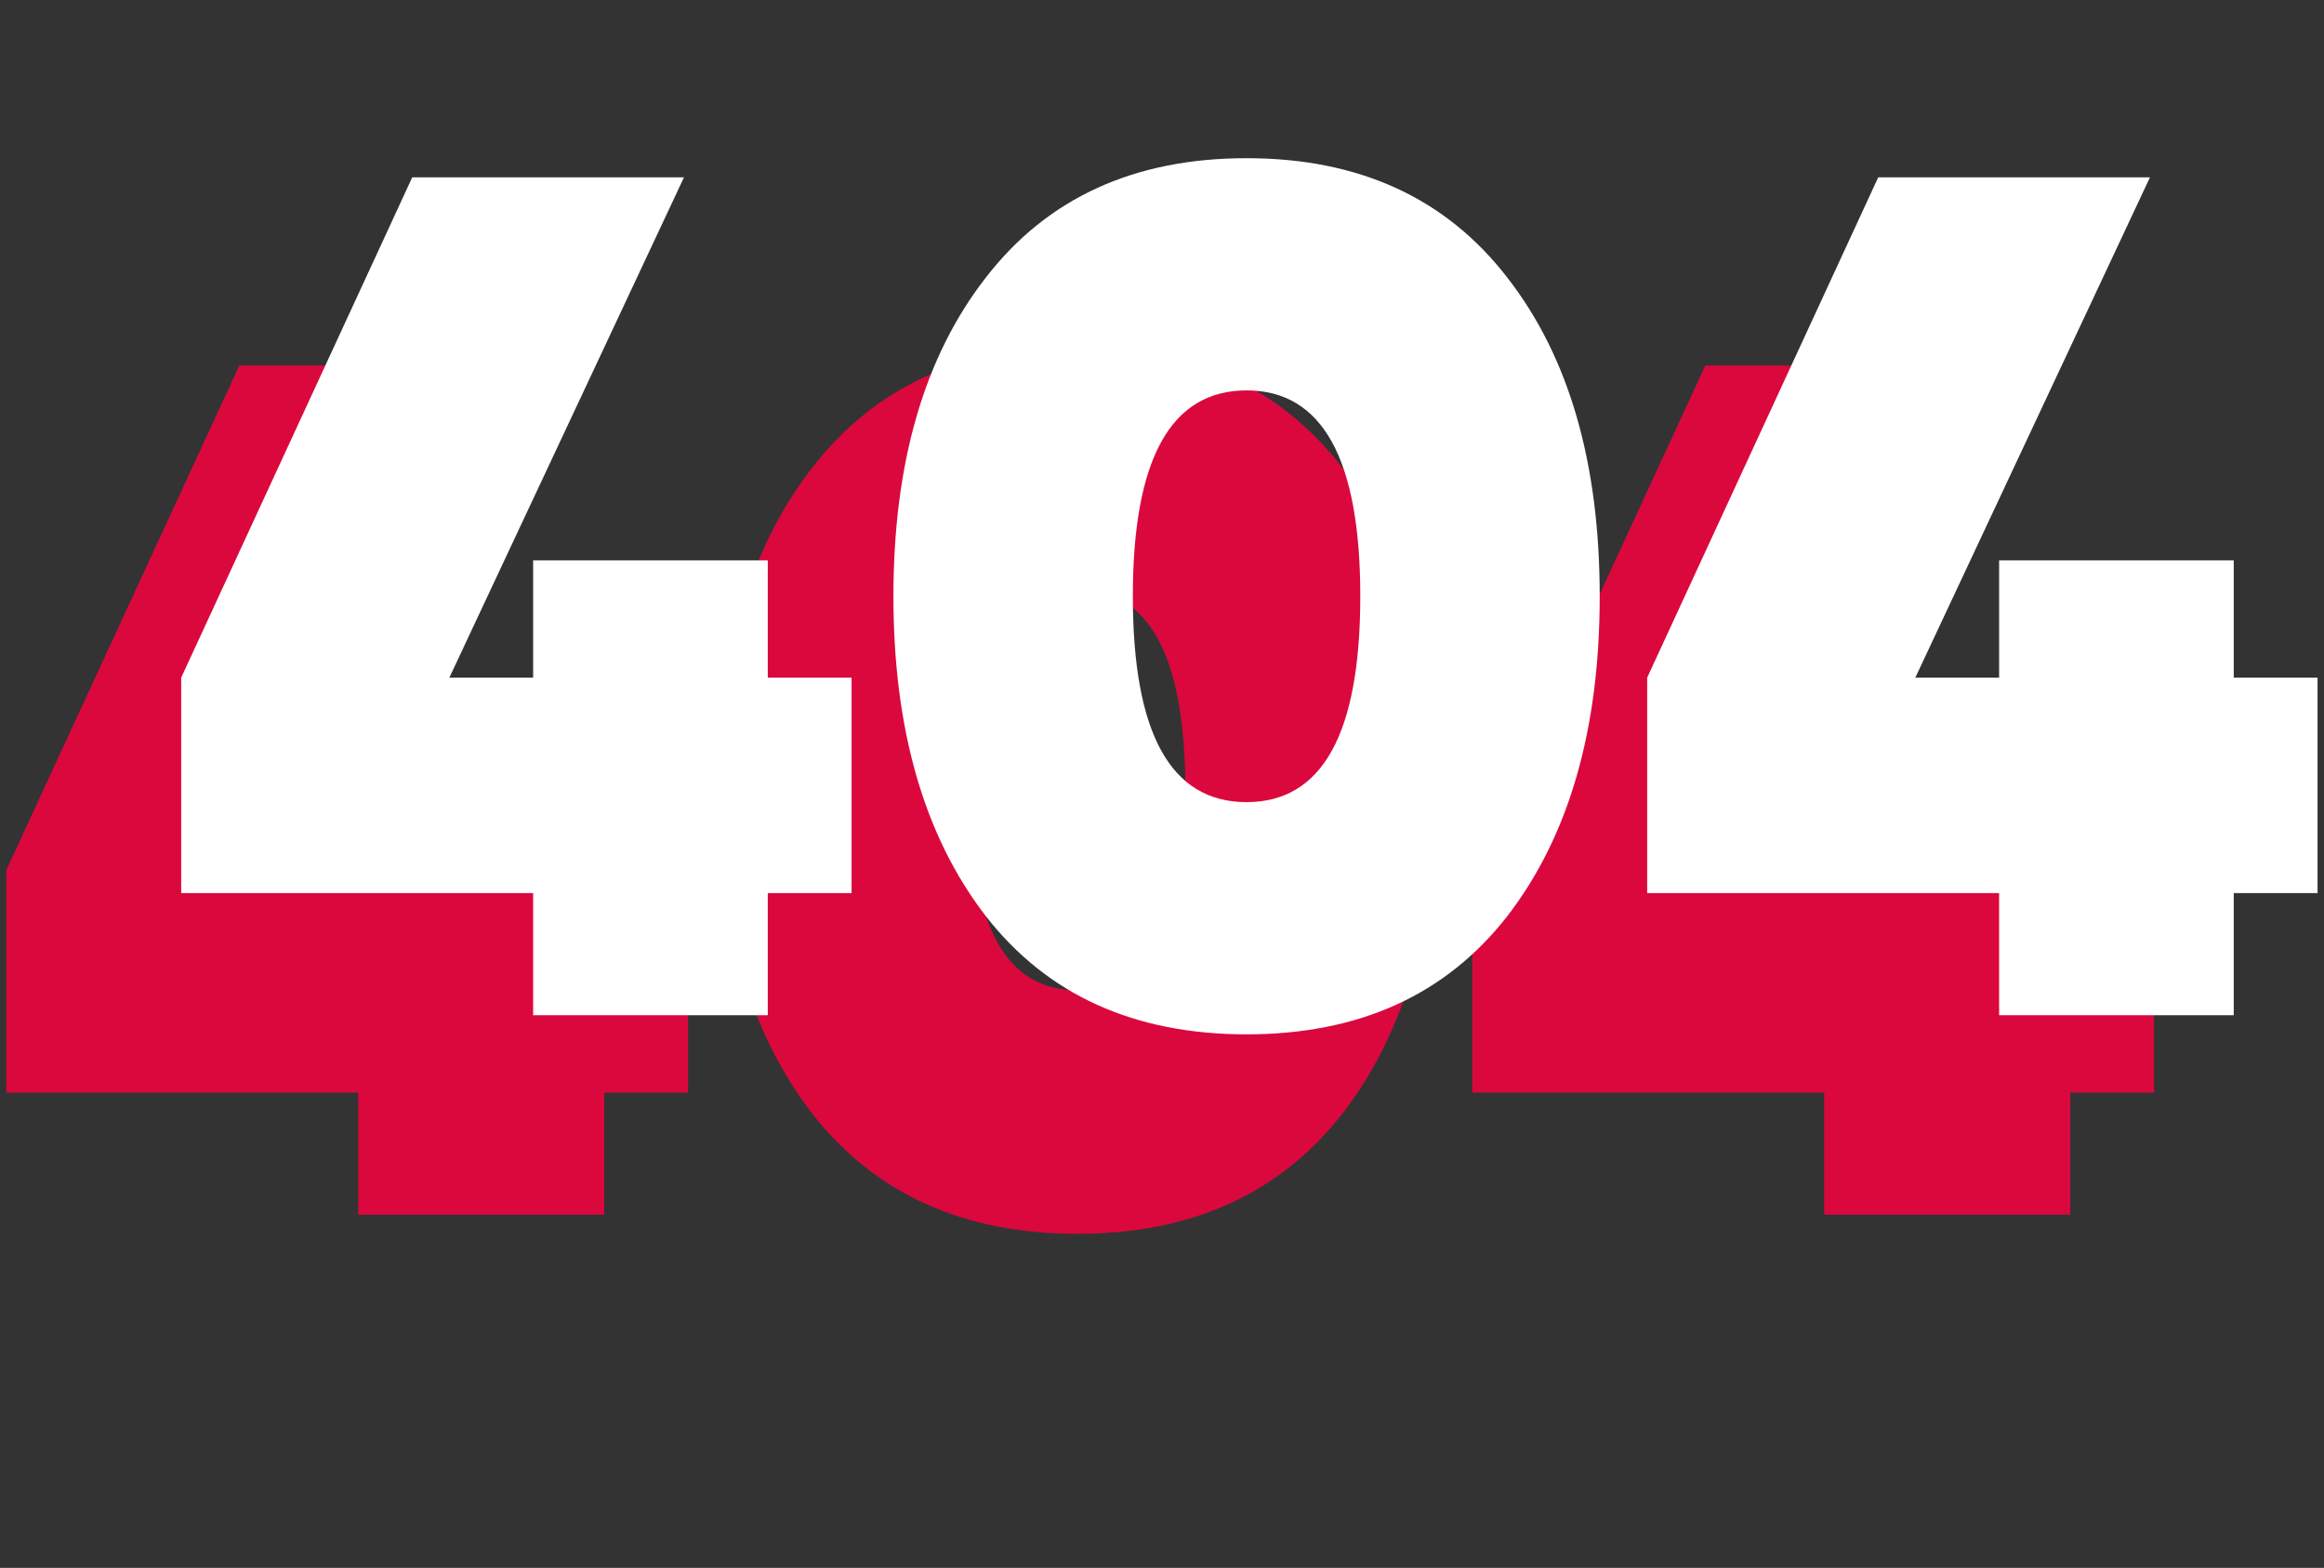 <svg width="412" height="278" viewBox="0 0 412 278" fill="none" xmlns="http://www.w3.org/2000/svg">
<rect x="0" y="0" width="412" height="278" fill="#333333" stroke="none"/>
<path d="M120.967 154.513V192.713H106.111V214.36H64.516V192.713H2.122V154.513L43.081 65.804H91.256L49.66 154.513H64.516V133.715H106.111V154.513H120.967ZM237.256 196.745C226.362 210.752 210.941 217.755 190.992 217.755C171.043 217.755 155.621 210.752 144.727 196.745C133.833 182.597 128.386 163.709 128.386 140.082C128.386 116.455 133.833 97.638 144.727 83.631C155.621 69.483 171.043 62.409 190.992 62.409C210.941 62.409 226.362 69.483 237.256 83.631C248.15 97.638 253.597 116.455 253.597 140.082C253.597 163.709 248.15 182.597 237.256 196.745ZM170.831 140.082C170.831 164.417 177.551 176.584 190.992 176.584C204.432 176.584 211.153 164.417 211.153 140.082C211.153 115.747 204.432 103.58 190.992 103.58C177.551 103.58 170.831 115.747 170.831 140.082ZM380.856 154.513V192.713H366V214.36H324.405V192.713H262.012V154.513L302.97 65.804H351.145L309.549 154.513H324.405V133.715H366V154.513H380.856Z" fill="#DB083D"/>
<path d="M120.967 154.513H121.977V153.503H120.967V154.513ZM120.967 192.713V193.724H121.977V192.713H120.967ZM106.111 192.713V191.703H105.101V192.713H106.111ZM106.111 214.36V215.37H107.122V214.36H106.111ZM64.516 214.36H63.505V215.37H64.516V214.36ZM64.516 192.713H65.526V191.703H64.516V192.713ZM2.122 192.713H1.112V193.724H2.122V192.713ZM2.122 154.513L1.205 154.09L1.112 154.291V154.513H2.122ZM43.081 65.804V64.794H42.435L42.164 65.381L43.081 65.804ZM91.256 65.804L92.171 66.233L92.846 64.794H91.256V65.804ZM49.66 154.513L48.745 154.084L48.07 155.524H49.66V154.513ZM64.516 154.513V155.524H65.526V154.513H64.516ZM64.516 133.715V132.705H63.505V133.715H64.516ZM106.111 133.715H107.122V132.705H106.111V133.715ZM106.111 154.513H105.101V155.524H106.111V154.513ZM119.956 154.513V192.713H121.977V154.513H119.956ZM120.967 191.703H106.111V193.724H120.967V191.703ZM105.101 192.713V214.36H107.122V192.713H105.101ZM106.111 213.349H64.516V215.37H106.111V213.349ZM65.526 214.36V192.713H63.505V214.36H65.526ZM64.516 191.703H2.122V193.724H64.516V191.703ZM3.133 192.713V154.513H1.112V192.713H3.133ZM3.04 154.937L43.999 66.228L42.164 65.381L1.205 154.09L3.04 154.937ZM43.081 66.815H91.256V64.794H43.081V66.815ZM90.341 65.375L48.745 154.084L50.575 154.942L92.171 66.233L90.341 65.375ZM49.66 155.524H64.516V153.503H49.66V155.524ZM65.526 154.513V133.715H63.505V154.513H65.526ZM64.516 134.726H106.111V132.705H64.516V134.726ZM105.101 133.715V154.513H107.122V133.715H105.101ZM106.111 155.524H120.967V153.503H106.111V155.524ZM237.256 196.745L238.054 197.366L238.057 197.362L237.256 196.745ZM144.727 196.745L143.927 197.362L143.93 197.366L144.727 196.745ZM144.727 83.631L145.525 84.251L145.528 84.248L144.727 83.631ZM237.256 83.631L236.455 84.248L236.458 84.251L237.256 83.631ZM236.458 196.125C225.781 209.853 210.673 216.745 190.992 216.745V218.766C211.208 218.766 226.943 211.652 238.054 197.366L236.458 196.125ZM190.992 216.745C171.311 216.745 156.202 209.853 145.525 196.125L143.93 197.366C155.041 211.652 170.775 218.766 190.992 218.766V216.745ZM145.528 196.129C134.808 182.207 129.397 163.558 129.397 140.082H127.376C127.376 163.861 132.858 182.987 143.927 197.362L145.528 196.129ZM129.397 140.082C129.397 116.605 134.808 98.03 145.525 84.251L143.93 83.01C132.858 97.246 127.376 116.304 127.376 140.082H129.397ZM145.528 84.248C156.206 70.379 171.314 63.419 190.992 63.419V61.398C170.771 61.398 155.036 68.586 143.927 83.014L145.528 84.248ZM190.992 63.419C210.669 63.419 225.777 70.379 236.455 84.248L238.057 83.014C226.947 68.586 211.212 61.398 190.992 61.398V63.419ZM236.458 84.251C247.175 98.03 252.587 116.605 252.587 140.082H254.608C254.608 116.304 249.126 97.246 238.054 83.01L236.458 84.251ZM252.587 140.082C252.587 163.558 247.175 182.207 236.455 196.129L238.057 197.362C249.125 182.987 254.608 163.861 254.608 140.082H252.587ZM169.82 140.082C169.82 152.309 171.503 161.64 174.986 167.947C176.736 171.116 178.952 173.54 181.649 175.168C184.348 176.797 187.474 177.595 190.992 177.595V175.574C187.789 175.574 185.035 174.851 182.693 173.438C180.35 172.024 178.365 169.885 176.756 166.97C173.519 161.11 171.841 152.19 171.841 140.082H169.82ZM190.992 177.595C194.509 177.595 197.635 176.797 200.334 175.168C203.032 173.54 205.247 171.116 206.997 167.947C210.481 161.64 212.163 152.309 212.163 140.082H210.142C210.142 152.19 208.465 161.11 205.228 166.97C203.618 169.885 201.633 172.024 199.29 173.438C196.949 174.851 194.194 175.574 190.992 175.574V177.595ZM212.163 140.082C212.163 127.855 210.481 118.524 206.997 112.217C205.247 109.048 203.032 106.624 200.334 104.996C197.635 103.367 194.509 102.569 190.992 102.569V104.59C194.194 104.59 196.949 105.313 199.29 106.726C201.633 108.14 203.618 110.279 205.228 113.194C208.465 119.054 210.142 127.975 210.142 140.082H212.163ZM190.992 102.569C187.474 102.569 184.348 103.367 181.649 104.996C178.952 106.624 176.736 109.048 174.986 112.217C171.503 118.524 169.82 127.855 169.82 140.082H171.841C171.841 127.975 173.519 119.054 176.756 113.194C178.365 110.279 180.35 108.14 182.693 106.726C185.035 105.313 187.789 104.59 190.992 104.59V102.569ZM380.856 154.513H381.867V153.503H380.856V154.513ZM380.856 192.713V193.724H381.867V192.713H380.856ZM366 192.713V191.703H364.99V192.713H366ZM366 214.36V215.37H367.011V214.36H366ZM324.405 214.36H323.394V215.37H324.405V214.36ZM324.405 192.713H325.415V191.703H324.405V192.713ZM262.012 192.713H261.001V193.724H262.012V192.713ZM262.012 154.513L261.094 154.09L261.001 154.291V154.513H262.012ZM302.97 65.804V64.794H302.324L302.053 65.381L302.97 65.804ZM351.145 65.804L352.06 66.233L352.735 64.794H351.145V65.804ZM309.549 154.513L308.634 154.084L307.959 155.524H309.549V154.513ZM324.405 154.513V155.524H325.415V154.513H324.405ZM324.405 133.715V132.705H323.394V133.715H324.405ZM366 133.715H367.011V132.705H366V133.715ZM366 154.513H364.99V155.524H366V154.513ZM379.845 154.513V192.713H381.867V154.513H379.845ZM380.856 191.703H366V193.724H380.856V191.703ZM364.99 192.713V214.36H367.011V192.713H364.99ZM366 213.349H324.405V215.37H366V213.349ZM325.415 214.36V192.713H323.394V214.36H325.415ZM324.405 191.703H262.012V193.724H324.405V191.703ZM263.022 192.713V154.513H261.001V192.713H263.022ZM262.929 154.937L303.888 66.228L302.053 65.381L261.094 154.09L262.929 154.937ZM302.97 66.815H351.145V64.794H302.97V66.815ZM350.23 65.375L308.634 154.084L310.464 154.942L352.06 66.233L350.23 65.375ZM309.549 155.524H324.405V153.503H309.549V155.524ZM325.415 154.513V133.715H323.394V154.513H325.415ZM324.405 134.726H366V132.705H324.405V134.726ZM364.99 133.715V154.513H367.011V133.715H364.99ZM366 155.524H380.856V153.503H366V155.524Z" fill="#DB083D"/>
<path d="M150.967 120.153V158.353H136.111V180H94.516V158.353H32.122V120.153L73.081 31.444H121.256L79.66 120.153H94.516V99.356H136.111V120.153H150.967ZM267.256 162.386C256.362 176.392 240.941 183.396 220.992 183.396C201.043 183.396 185.621 176.392 174.727 162.386C163.833 148.237 158.386 129.35 158.386 105.722C158.386 82.095 163.833 63.278 174.727 49.271C185.621 35.123 201.043 28.049 220.992 28.049C240.941 28.049 256.362 35.123 267.256 49.271C278.15 63.278 283.597 82.095 283.597 105.722C283.597 129.35 278.15 148.237 267.256 162.386ZM200.831 105.722C200.831 130.057 207.551 142.224 220.992 142.224C234.432 142.224 241.153 130.057 241.153 105.722C241.153 81.387 234.432 69.22 220.992 69.22C207.551 69.22 200.831 81.387 200.831 105.722ZM410.856 120.153V158.353H396V180H354.405V158.353H292.012V120.153L332.97 31.444H381.145L339.549 120.153H354.405V99.356H396V120.153H410.856Z" fill="white"/>
</svg>

